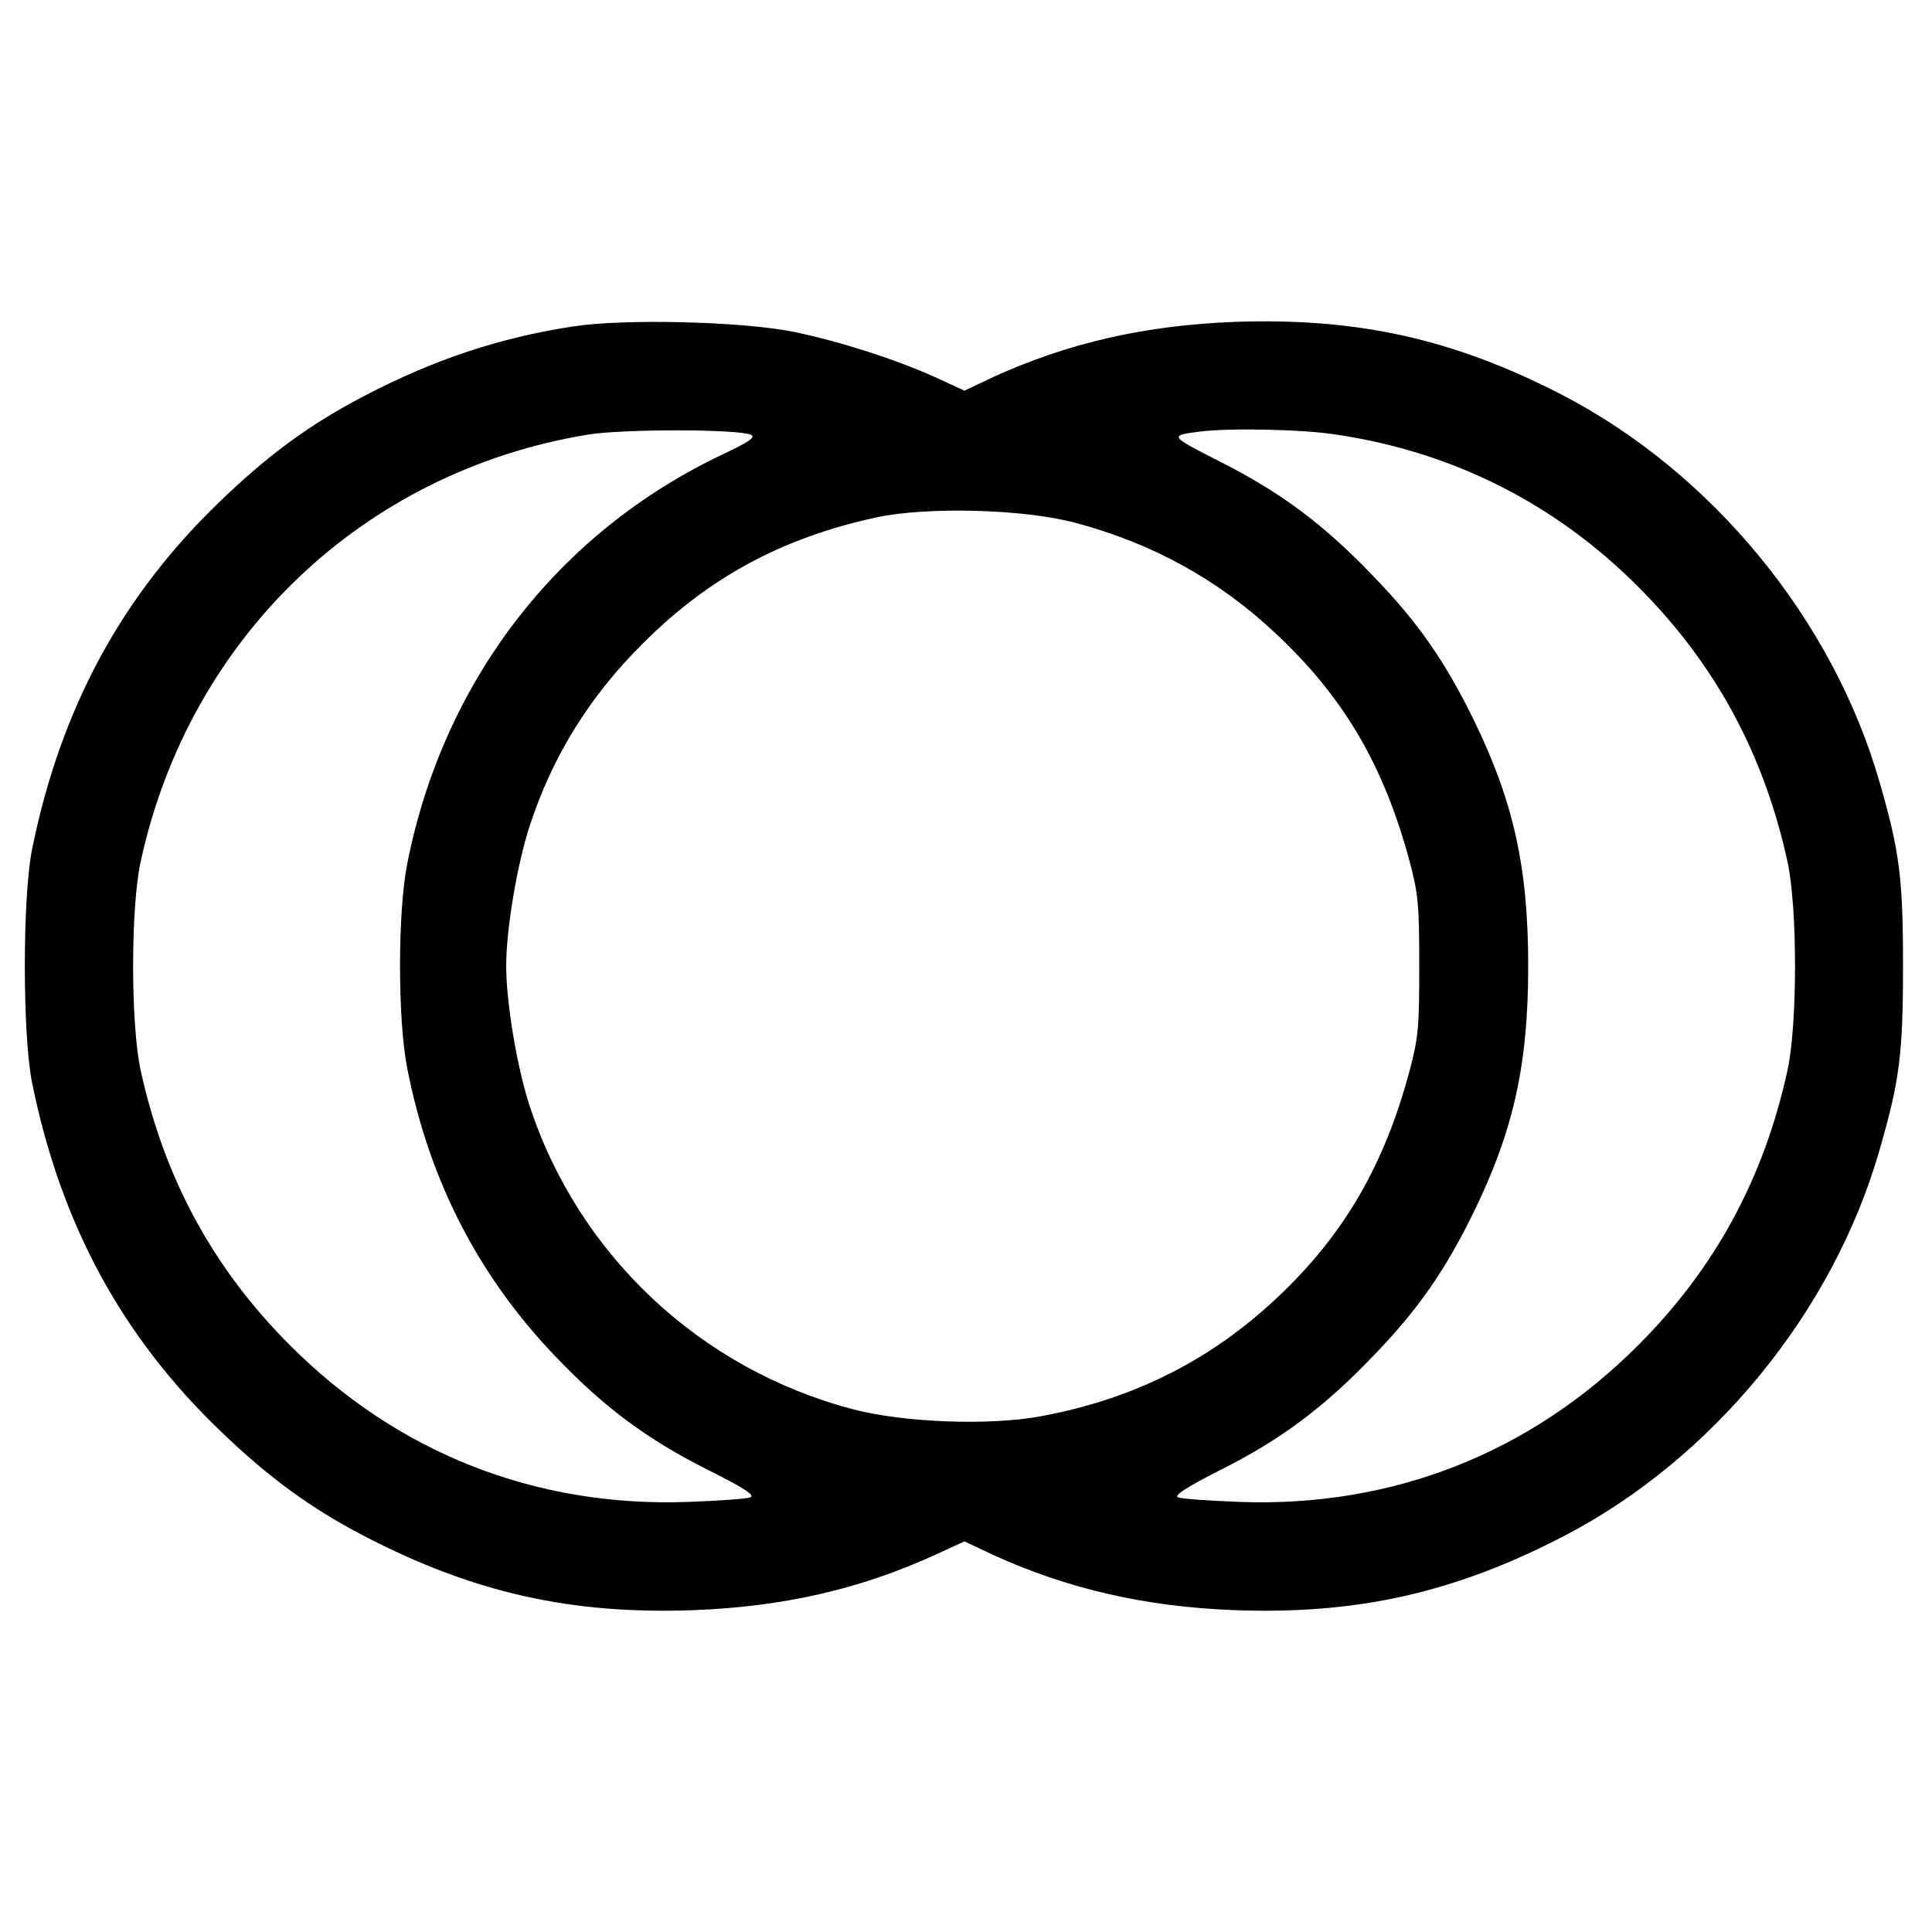 <?xml version="1.0" standalone="no"?>
<!DOCTYPE svg PUBLIC "-//W3C//DTD SVG 20010904//EN"
 "http://www.w3.org/TR/2001/REC-SVG-20010904/DTD/svg10.dtd">
<svg version="1.0" xmlns="http://www.w3.org/2000/svg"
 width="500pt" height="500pt" viewBox="0 0 500 500"
 preserveAspectRatio="xMidYMid meet">
<g transform="translate(0,500) scale(0.1,-0.1)"
fill="#000000" stroke="none">
<path d="M1482 4155 c-189 -29 -358 -85 -540 -180 -138 -72 -245 -150 -370
-270 -257 -246 -415 -538 -489 -903 -25 -124 -25 -480 0 -604 74 -365 232
-657 489 -903 125 -120 232 -198 370 -270 283 -147 536 -204 855 -192 230 9
428 54 623 143 l76 35 74 -35 c193 -88 393 -134 623 -143 319 -12 572 45 855
192 385 200 696 580 816 998 52 180 61 248 61 477 0 229 -9 297 -61 477 -121
420 -433 800 -823 1002 -280 144 -527 199 -845 188 -233 -9 -431 -54 -626
-143 l-74 -35 -76 35 c-102 46 -245 92 -365 117 -132 27 -438 35 -573 14z
m461 -280 c14 -6 -3 -18 -75 -52 -425 -202 -721 -586 -814 -1058 -25 -125 -25
-405 0 -530 57 -291 185 -539 385 -747 124 -130 236 -213 393 -292 92 -46 123
-66 110 -71 -9 -4 -82 -9 -162 -12 -395 -14 -752 127 -1030 406 -199 199 -325
432 -386 711 -26 120 -26 420 0 540 126 580 575 1009 1156 1105 88 15 387 15
423 0z m1517 0 c301 -45 566 -179 780 -394 199 -199 325 -432 386 -711 26
-120 26 -420 0 -540 -61 -279 -187 -512 -386 -711 -278 -279 -635 -420 -1030
-406 -80 3 -152 8 -161 12 -12 4 21 26 110 71 157 79 268 162 396 296 116 120
185 220 260 373 102 210 140 380 140 635 0 255 -38 425 -140 635 -75 153 -144
253 -260 373 -128 134 -239 217 -397 297 -132 67 -133 68 -53 78 76 10 269 6
355 -8z m-677 -228 c199 -53 370 -147 517 -285 177 -165 281 -342 348 -591 23
-86 25 -115 25 -271 0 -156 -2 -185 -25 -271 -65 -243 -168 -421 -336 -581
-174 -166 -375 -268 -617 -313 -132 -25 -356 -17 -488 18 -396 104 -711 401
-837 787 -32 99 -60 265 -60 360 0 95 28 261 60 360 59 182 155 337 294 475
171 171 360 273 604 326 131 28 380 22 515 -14z"/>
</g>
</svg>
